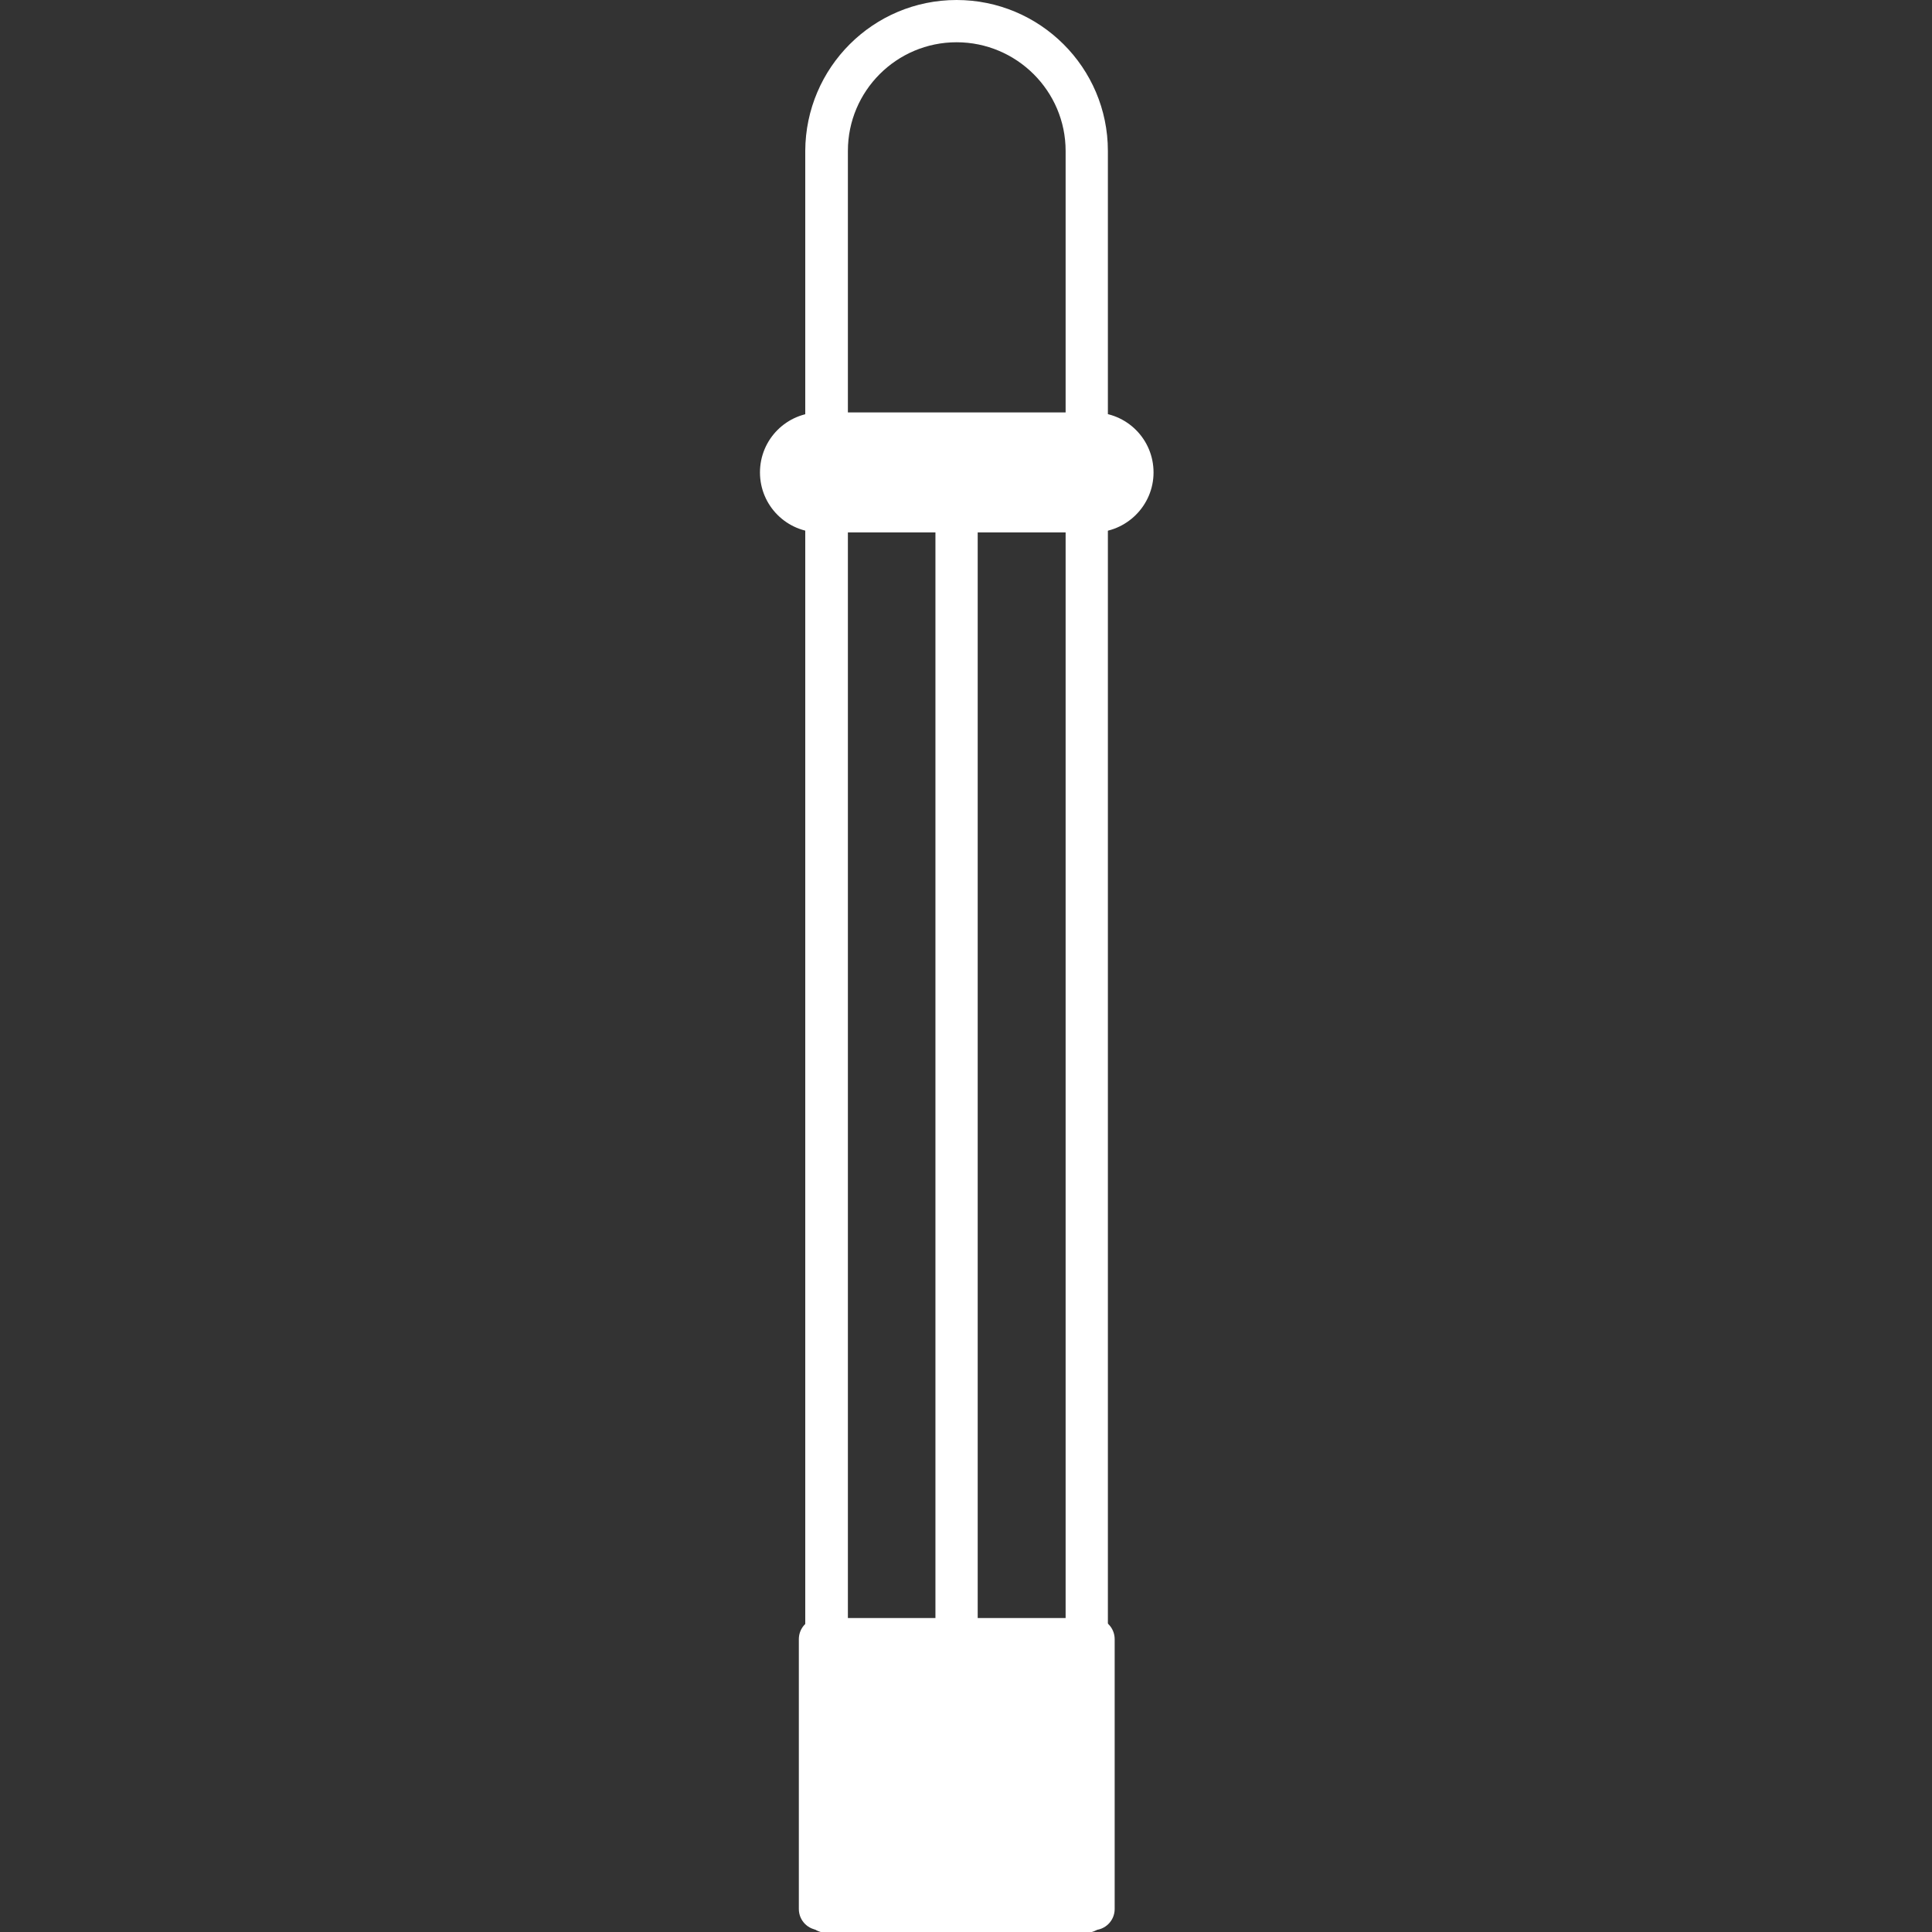 <?xml version="1.0" encoding="utf-8"?>
<!-- Generator: Adobe Illustrator 24.3.1, SVG Export Plug-In . SVG Version: 6.00 Build 0)  -->
<svg version="1.1" id="Ebene_1" xmlns="http://www.w3.org/2000/svg" xmlns:xlink="http://www.w3.org/1999/xlink" x="0px" y="0px"
	 viewBox="0 0 512 512" style="enable-background:new 0 0 512 512;" xml:space="preserve">
<rect x="0" y="0" width="512" height="512" fill="#333333" stroke="none"/>
<style type="text/css">
	.st0{fill:#FFFFFF;}
</style>
<path class="st0" d="M288,512.2h-69c-3.1,0-5.6-2.5-5.6-5.6V40c0.1-22.1,18-40,40.1-40l0,0c22.1,0,40.1,17.9,40.1,40v466.5
	C293.5,509.6,291.1,512.1,288,512.2z M224.7,500.9h57.7V40c0-15.9-13-28.8-28.9-28.8l0,0c-15.9,0-28.8,12.9-28.8,28.8L224.7,500.9z"
	/>
<path class="st0" d="M289.8,141.1h-72.5c-8.8,0-15.9-7.1-15.9-15.9s7.1-15.9,15.9-15.9l0,0h72.5c8.8,0,15.9,7.1,15.9,15.9
	S298.5,141.1,289.8,141.1z"/>
<rect x="217.2" y="434.4" class="st0" width="72.5" height="71.5"/>
<path class="st0" d="M289.8,511.5h-72.5c-3.1,0-5.6-2.5-5.6-5.6v-71.5c0-3.1,2.5-5.6,5.6-5.6h72.5c3.1,0,5.6,2.5,5.6,5.6v71.5
	C295.4,509,292.9,511.5,289.8,511.5C289.8,511.5,289.8,511.5,289.8,511.5z M222.9,500.3h61.3V440h-61.3V500.3z"/>
<path class="st0" d="M253.5,437.6c-3.1,0-5.6-2.5-5.6-5.6V127.5c0-3.1,2.5-5.6,5.6-5.6c3.1,0,5.6,2.5,5.6,5.6V432
	C259.1,435.1,256.6,437.6,253.5,437.6z"/>
</svg>
